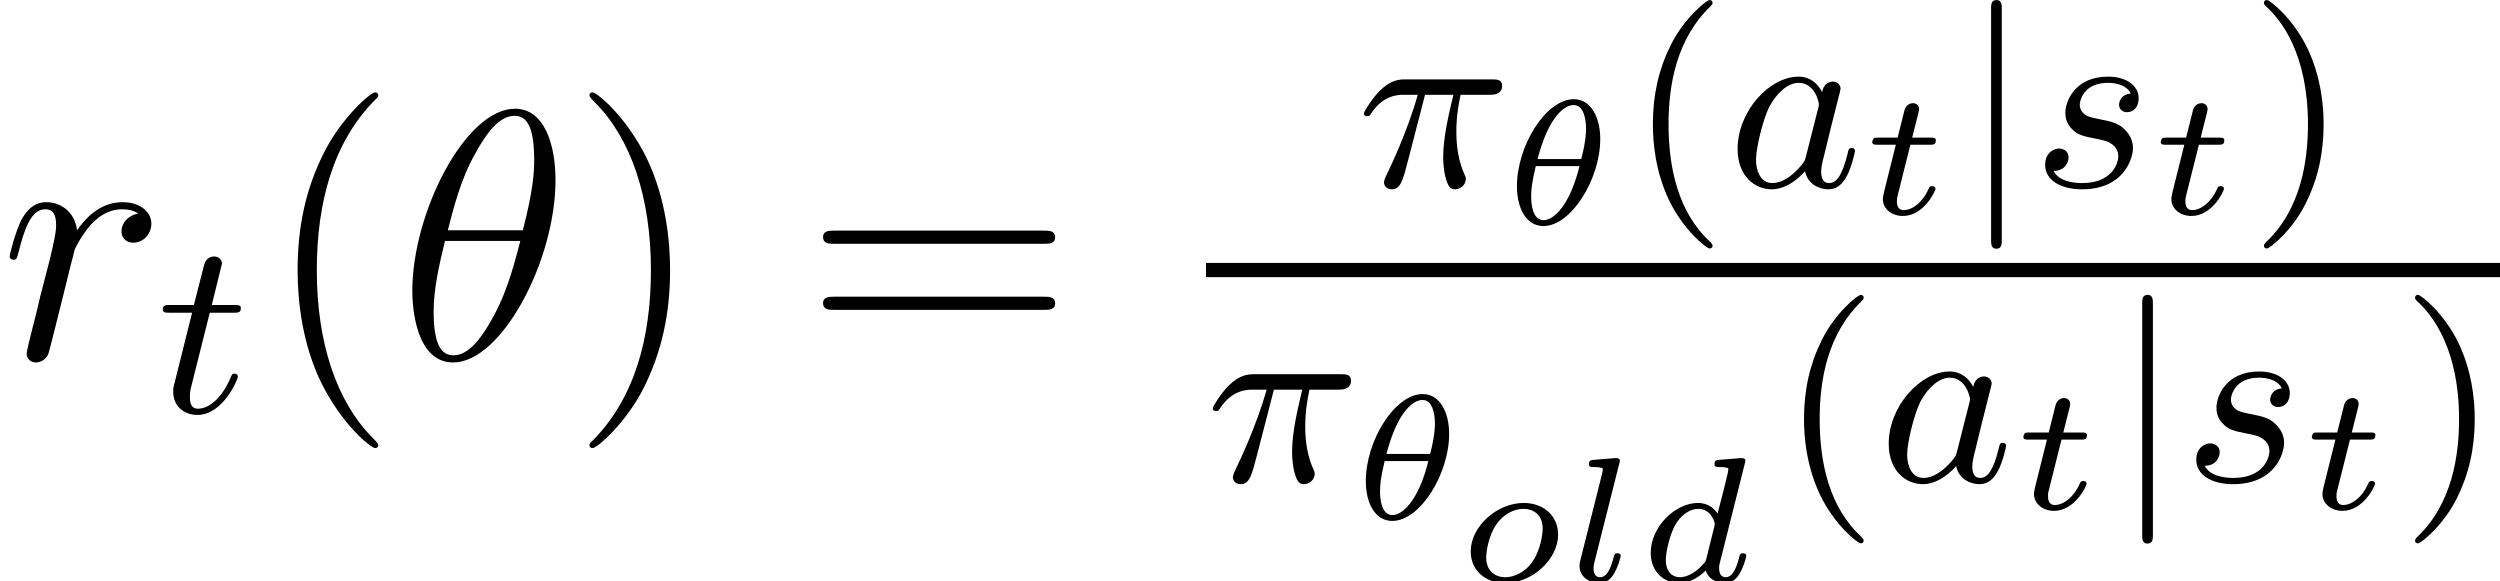 <?xml version='1.0' encoding='UTF-8'?>
<!-- This file was generated by dvisvgm 2.8.1 -->
<svg version='1.1' xmlns='http://www.w3.org/2000/svg' xmlns:xlink='http://www.w3.org/1999/xlink' width='91.121pt' height='21.188pt' viewBox='56.413 53.798 91.121 21.188'>
<defs>
<path id='g4-40' d='M3.091 2.158C3.091 2.112 3.064 2.085 3.01 2.022C1.84 .952 1.487-.68 1.487-2.266C1.487-3.672 1.759-5.376 3.037-6.591C3.073-6.627 3.091-6.654 3.091-6.7C3.091-6.763 3.046-6.799 2.983-6.799C2.874-6.799 2.058-6.147 1.568-5.159C1.133-4.288 .916-3.354 .916-2.276C.916-1.623 .997-.589 1.496 .48C2.031 1.596 2.874 2.257 2.983 2.257C3.046 2.257 3.091 2.221 3.091 2.158Z'/>
<path id='g4-41' d='M2.702-2.276C2.702-3.019 2.593-4.016 2.121-5.023C1.587-6.138 .743-6.799 .635-6.799C.544-6.799 .526-6.727 .526-6.7C.526-6.654 .544-6.627 .607-6.564C1.133-6.092 2.131-4.859 2.131-2.276C2.131-.979 1.895 .825 .58 2.049C.562 2.076 .526 2.112 .526 2.158C.526 2.185 .544 2.257 .635 2.257C.743 2.257 1.559 1.605 2.049 .616C2.484-.254 2.702-1.188 2.702-2.276Z'/>
<path id='g1-18' d='M3.529-3.108C3.529-3.86 3.212-4.559 2.564-4.559C1.554-4.559 .492-2.869 .492-1.386C.492-.544 .855 .065 1.457 .065C2.474 .065 3.529-1.651 3.529-3.108ZM1.243-2.377C1.664-3.983 2.254-4.345 2.558-4.345C3.011-4.345 3.011-3.568 3.011-3.471C3.011-3.413 3.011-3.037 2.836-2.377H1.243ZM2.772-2.118C2.409-.654 1.82-.149 1.464-.149C1.036-.149 1.01-.803 1.01-1.023S1.036-1.528 1.179-2.118H2.772Z'/>
<path id='g1-100' d='M3.918-4.3C3.924-4.326 3.937-4.365 3.937-4.397C3.937-4.501 3.808-4.494 3.73-4.488L3.005-4.429C2.895-4.423 2.81-4.416 2.81-4.267C2.81-4.164 2.895-4.164 2.992-4.164C3.186-4.164 3.231-4.151 3.316-4.119C3.309-4.021 3.309-4.008 3.29-3.924C3.154-3.367 3.05-2.933 2.921-2.467C2.83-2.616 2.61-2.856 2.208-2.856C1.379-2.856 .486-1.988 .486-1.036C.486-.337 .978 .065 1.528 .065C1.962 .065 2.331-.233 2.493-.395C2.616 .013 3.05 .065 3.193 .065C3.426 .065 3.594-.065 3.717-.266C3.879-.525 3.97-.9 3.97-.933C3.97-.945 3.963-1.023 3.847-1.023C3.749-1.023 3.736-.978 3.711-.874C3.607-.479 3.471-.149 3.218-.149C2.998-.149 2.979-.382 2.979-.479C2.979-.563 2.979-.583 3.011-.699L3.918-4.3ZM2.519-.848C2.487-.732 2.487-.719 2.396-.622C2.04-.22 1.71-.149 1.548-.149C1.289-.149 1.036-.324 1.036-.784C1.036-1.049 1.172-1.684 1.379-2.053C1.574-2.402 1.904-2.642 2.215-2.642C2.7-2.642 2.823-2.131 2.823-2.085L2.804-1.995L2.519-.848Z'/>
<path id='g1-108' d='M1.943-4.3C1.949-4.326 1.962-4.365 1.962-4.397C1.962-4.501 1.833-4.494 1.755-4.488L1.03-4.429C.92-4.423 .835-4.416 .835-4.261C.835-4.164 .92-4.164 1.023-4.164C1.211-4.164 1.256-4.144 1.34-4.119C1.34-4.041 1.34-4.028 1.315-3.924L.525-.777C.505-.706 .492-.648 .492-.557C.492-.162 .855 .065 1.217 .065C1.489 .065 1.645-.11 1.735-.259C1.91-.537 1.995-.907 1.995-.933C1.995-.945 1.988-1.023 1.871-1.023C1.774-1.023 1.761-.978 1.735-.874C1.619-.414 1.47-.149 1.243-.149C1.004-.149 1.004-.408 1.004-.473C1.004-.576 1.017-.628 1.036-.699L1.943-4.3Z'/>
<path id='g1-111' d='M3.678-1.703C3.678-2.357 3.18-2.856 2.422-2.856C1.444-2.856 .492-1.995 .492-1.088C.492-.395 1.036 .065 1.742 .065C2.752 .065 3.678-.816 3.678-1.703ZM1.755-.149C1.379-.149 1.056-.376 1.056-.874C1.056-1.094 1.153-1.684 1.425-2.072C1.697-2.467 2.098-2.642 2.415-2.642C2.746-2.642 3.115-2.454 3.115-1.917C3.115-1.755 3.05-1.107 2.687-.641C2.493-.382 2.124-.149 1.755-.149Z'/>
<path id='g1-116' d='M1.742-2.532H2.448C2.577-2.532 2.668-2.532 2.668-2.694C2.668-2.791 2.584-2.791 2.467-2.791H1.807L2.033-3.685C2.059-3.782 2.059-3.821 2.059-3.827C2.059-3.983 1.936-4.047 1.833-4.047C1.755-4.047 1.587-4.002 1.528-3.795L1.276-2.791H.576C.44-2.791 .434-2.785 .408-2.765C.376-2.739 .35-2.655 .35-2.623C.369-2.532 .427-2.532 .557-2.532H1.211L.829-1.004C.79-.855 .738-.635 .738-.557C.738-.181 1.075 .065 1.47 .065C2.215 .065 2.655-.822 2.655-.933C2.655-.952 2.642-1.023 2.532-1.023C2.448-1.023 2.435-.991 2.402-.913C2.182-.427 1.813-.149 1.496-.149C1.256-.149 1.25-.389 1.25-.473C1.25-.563 1.25-.576 1.282-.699L1.742-2.532Z'/>
<path id='g0-106' d='M1.487-6.464C1.487-6.618 1.487-6.799 1.296-6.799C1.097-6.799 1.097-6.627 1.097-6.464V1.931C1.097 2.085 1.097 2.266 1.287 2.266C1.487 2.266 1.487 2.094 1.487 1.931V-6.464Z'/>
<path id='g5-40' d='M4.209 3.147C4.209 3.108 4.209 3.082 3.989 2.862C2.694 1.554 1.969-.583 1.969-3.225C1.969-5.737 2.577-7.9 4.08-9.429C4.209-9.545 4.209-9.571 4.209-9.61C4.209-9.688 4.144-9.714 4.093-9.714C3.924-9.714 2.862-8.781 2.228-7.512C1.567-6.204 1.269-4.818 1.269-3.225C1.269-2.072 1.451-.531 2.124 .855C2.888 2.409 3.95 3.251 4.093 3.251C4.144 3.251 4.209 3.225 4.209 3.147Z'/>
<path id='g5-41' d='M3.652-3.225C3.652-4.209 3.523-5.815 2.798-7.318C2.033-8.872 .971-9.714 .829-9.714C.777-9.714 .712-9.688 .712-9.61C.712-9.571 .712-9.545 .933-9.325C2.228-8.017 2.953-5.88 2.953-3.238C2.953-.725 2.344 1.438 .842 2.966C.712 3.082 .712 3.108 .712 3.147C.712 3.225 .777 3.251 .829 3.251C.997 3.251 2.059 2.318 2.694 1.049C3.354-.272 3.652-1.671 3.652-3.225Z'/>
<path id='g5-61' d='M8.742-4.196C8.924-4.196 9.157-4.196 9.157-4.429C9.157-4.675 8.936-4.675 8.742-4.675H1.114C.933-4.675 .699-4.675 .699-4.442C.699-4.196 .92-4.196 1.114-4.196H8.742ZM8.742-1.787C8.924-1.787 9.157-1.787 9.157-2.02C9.157-2.267 8.936-2.267 8.742-2.267H1.114C.933-2.267 .699-2.267 .699-2.033C.699-1.787 .92-1.787 1.114-1.787H8.742Z'/>
<path id='g2-25' d='M2.475-3.345H3.509C3.373-2.774 3.137-1.831 3.137-1.079C3.137-1.015 3.137-.68 3.218-.354C3.309-.009 3.391 .1 3.572 .1C3.762 .1 3.962-.063 3.962-.272C3.962-.335 3.953-.363 3.898-.48C3.617-1.115 3.617-1.786 3.617-1.995C3.617-2.221 3.617-2.62 3.771-3.345H4.832C4.95-3.345 5.285-3.345 5.285-3.672C5.285-3.907 5.086-3.907 4.914-3.907H1.777C1.559-3.907 1.242-3.907 .816-3.481C.571-3.237 .245-2.738 .245-2.665C.245-2.566 .345-2.566 .372-2.566C.444-2.566 .462-2.584 .517-2.674C.961-3.345 1.514-3.345 1.695-3.345H2.212C1.822-1.976 1.197-.689 1.133-.553C1.07-.426 .979-.236 .979-.163C.979-.045 1.061 .1 1.26 .1C1.587 .1 1.668-.227 1.859-.961L2.475-3.345Z'/>
<path id='g2-97' d='M3.463-3.445C3.291-3.771 3.01-4.007 2.602-4.007C1.55-4.007 .381-2.756 .381-1.369C.381-.372 1.015 .1 1.623 .1C2.212 .1 2.693-.39 2.838-.562C2.937-.063 3.391 .1 3.681 .1C3.944 .1 4.17-.018 4.37-.399C4.533-.698 4.66-1.26 4.66-1.296C4.66-1.342 4.633-1.405 4.542-1.405C4.433-1.405 4.424-1.36 4.388-1.188C4.188-.399 3.989-.127 3.708-.127C3.481-.127 3.427-.345 3.427-.544C3.427-.716 3.472-.898 3.554-1.215L3.781-2.149C3.844-2.375 4.007-3.055 4.043-3.191C4.08-3.318 4.134-3.536 4.134-3.563C4.134-3.708 4.016-3.826 3.853-3.826C3.735-3.826 3.509-3.753 3.463-3.445ZM2.874-1.106C2.829-.934 2.829-.925 2.684-.752C2.357-.363 1.985-.127 1.65-.127C1.206-.127 1.052-.589 1.052-.979C1.052-1.423 1.315-2.466 1.532-2.901C1.822-3.445 2.239-3.781 2.602-3.781C3.209-3.781 3.345-3.055 3.345-2.992C3.345-2.946 3.327-2.892 3.318-2.856L2.874-1.106Z'/>
<path id='g2-115' d='M3.599-3.391C3.209-3.354 3.173-3.046 3.173-2.983C3.173-2.829 3.291-2.711 3.463-2.711C3.717-2.711 3.889-2.919 3.889-3.218C3.889-3.672 3.445-4.007 2.774-4.007C1.559-4.007 1.215-3.101 1.215-2.684C1.215-2.339 1.387-2.158 1.505-2.049C1.686-1.877 1.931-1.822 2.257-1.759C2.665-1.677 2.756-1.659 2.919-1.541C3.064-1.432 3.146-1.287 3.146-1.097C3.146-.861 2.928-.127 1.831-.127C1.623-.127 .988-.154 .789-.571C1.242-.571 1.333-.934 1.333-1.061C1.333-1.333 1.088-1.387 .988-1.387C.825-1.387 .48-1.26 .48-.789C.48-.227 1.052 .1 1.822 .1C3.345 .1 3.681-1.015 3.681-1.405C3.681-1.75 3.49-1.967 3.382-2.076C3.146-2.321 2.856-2.375 2.538-2.439C2.43-2.466 2.23-2.502 2.203-2.511C1.904-2.575 1.741-2.756 1.741-2.983C1.741-3.082 1.804-3.373 2.058-3.572S2.656-3.781 2.774-3.781C3.091-3.781 3.463-3.681 3.599-3.391Z'/>
<path id='g2-116' d='M1.931-3.626H2.792C2.956-3.626 3.064-3.626 3.064-3.79C3.064-3.907 2.974-3.907 2.81-3.907H2.004L2.375-5.412C2.375-5.557 2.257-5.675 2.094-5.675C1.804-5.675 1.732-5.412 1.713-5.322L1.351-3.907H.499C.326-3.907 .218-3.907 .218-3.744C.218-3.626 .317-3.626 .48-3.626H1.287L.671-1.16C.598-.888 .598-.87 .598-.743C.598-.209 1.006 .1 1.478 .1C2.421 .1 2.956-1.206 2.956-1.296C2.956-1.342 2.928-1.405 2.838-1.405S2.738-1.378 2.674-1.224C2.393-.571 1.94-.127 1.496-.127C1.315-.127 1.206-.245 1.206-.544C1.206-.743 1.233-.852 1.269-.988L1.931-3.626Z'/>
<path id='g3-18' d='M5.737-6.515C5.737-7.836 5.323-9.118 4.261-9.118C2.448-9.118 .518-5.323 .518-2.474C.518-1.878 .648 .13 2.007 .13C3.769 .13 5.737-3.575 5.737-6.515ZM1.813-4.688C2.007-5.453 2.279-6.54 2.798-7.46C3.225-8.237 3.678-8.859 4.248-8.859C4.675-8.859 4.96-8.496 4.96-7.253C4.96-6.787 4.922-6.139 4.546-4.688H1.813ZM4.455-4.3C4.132-3.031 3.86-2.215 3.393-1.399C3.018-.738 2.564-.13 2.02-.13C1.619-.13 1.295-.44 1.295-1.723C1.295-2.564 1.502-3.445 1.71-4.3H4.455Z'/>
<path id='g3-114' d='M5.038-5.297C4.637-5.219 4.429-4.934 4.429-4.65C4.429-4.339 4.675-4.235 4.857-4.235C5.219-4.235 5.517-4.546 5.517-4.934C5.517-5.349 5.116-5.712 4.468-5.712C3.95-5.712 3.354-5.478 2.81-4.688C2.72-5.375 2.202-5.712 1.684-5.712C1.179-5.712 .92-5.323 .764-5.038C.544-4.572 .35-3.795 .35-3.73C.35-3.678 .401-3.613 .492-3.613C.596-3.613 .609-3.626 .686-3.924C.881-4.701 1.127-5.453 1.645-5.453C1.956-5.453 2.046-5.232 2.046-4.857C2.046-4.572 1.917-4.067 1.826-3.665L1.464-2.267C1.412-2.02 1.269-1.438 1.204-1.204C1.114-.868 .971-.259 .971-.194C.971-.013 1.114 .13 1.308 .13C1.451 .13 1.697 .039 1.774-.22C1.813-.324 2.292-2.279 2.37-2.577C2.435-2.862 2.513-3.134 2.577-3.419C2.629-3.6 2.681-3.808 2.72-3.976C2.759-4.093 3.108-4.727 3.432-5.012C3.588-5.155 3.924-5.453 4.455-5.453C4.663-5.453 4.87-5.414 5.038-5.297Z'/>
</defs>
<g id='page1'>
<use x='56.413' y='66.879' xlink:href='#g3-114'/>
<use x='62.128' y='68.822' xlink:href='#g2-116'/>
<use x='65.991' y='66.879' xlink:href='#g5-40'/>
<use x='70.923' y='66.879' xlink:href='#g3-18'/>
<use x='77.185' y='66.879' xlink:href='#g5-41'/>
<use x='85.714' y='66.879' xlink:href='#g5-61'/>
<use x='105.878' y='60.598' xlink:href='#g2-25'/>
<use x='111.211' y='61.972' xlink:href='#g1-18'/>
<use x='115.742' y='60.598' xlink:href='#g4-40'/>
<use x='119.365' y='60.598' xlink:href='#g2-97'/>
<use x='124.302' y='61.605' xlink:href='#g1-116'/>
<use x='127.888' y='60.598' xlink:href='#g0-106'/>
<use x='130.476' y='60.598' xlink:href='#g2-115'/>
<use x='134.817' y='61.605' xlink:href='#g1-116'/>
<use x='138.403' y='60.598' xlink:href='#g4-41'/>
<rect x='100.37' y='63.382' height='.518' width='47.164'/>
<use x='100.37' y='71.345' xlink:href='#g2-25'/>
<use x='105.703' y='72.72' xlink:href='#g1-18'/>
<use x='109.526' y='74.986' xlink:href='#g1-111'/>
<use x='113.492' y='74.986' xlink:href='#g1-108'/>
<use x='116.093' y='74.986' xlink:href='#g1-100'/>
<use x='121.25' y='71.345' xlink:href='#g4-40'/>
<use x='124.873' y='71.345' xlink:href='#g2-97'/>
<use x='129.81' y='72.353' xlink:href='#g1-116'/>
<use x='133.396' y='71.345' xlink:href='#g0-106'/>
<use x='135.984' y='71.345' xlink:href='#g2-115'/>
<use x='140.324' y='72.353' xlink:href='#g1-116'/>
<use x='143.911' y='71.345' xlink:href='#g4-41'/>
</g>
</svg>